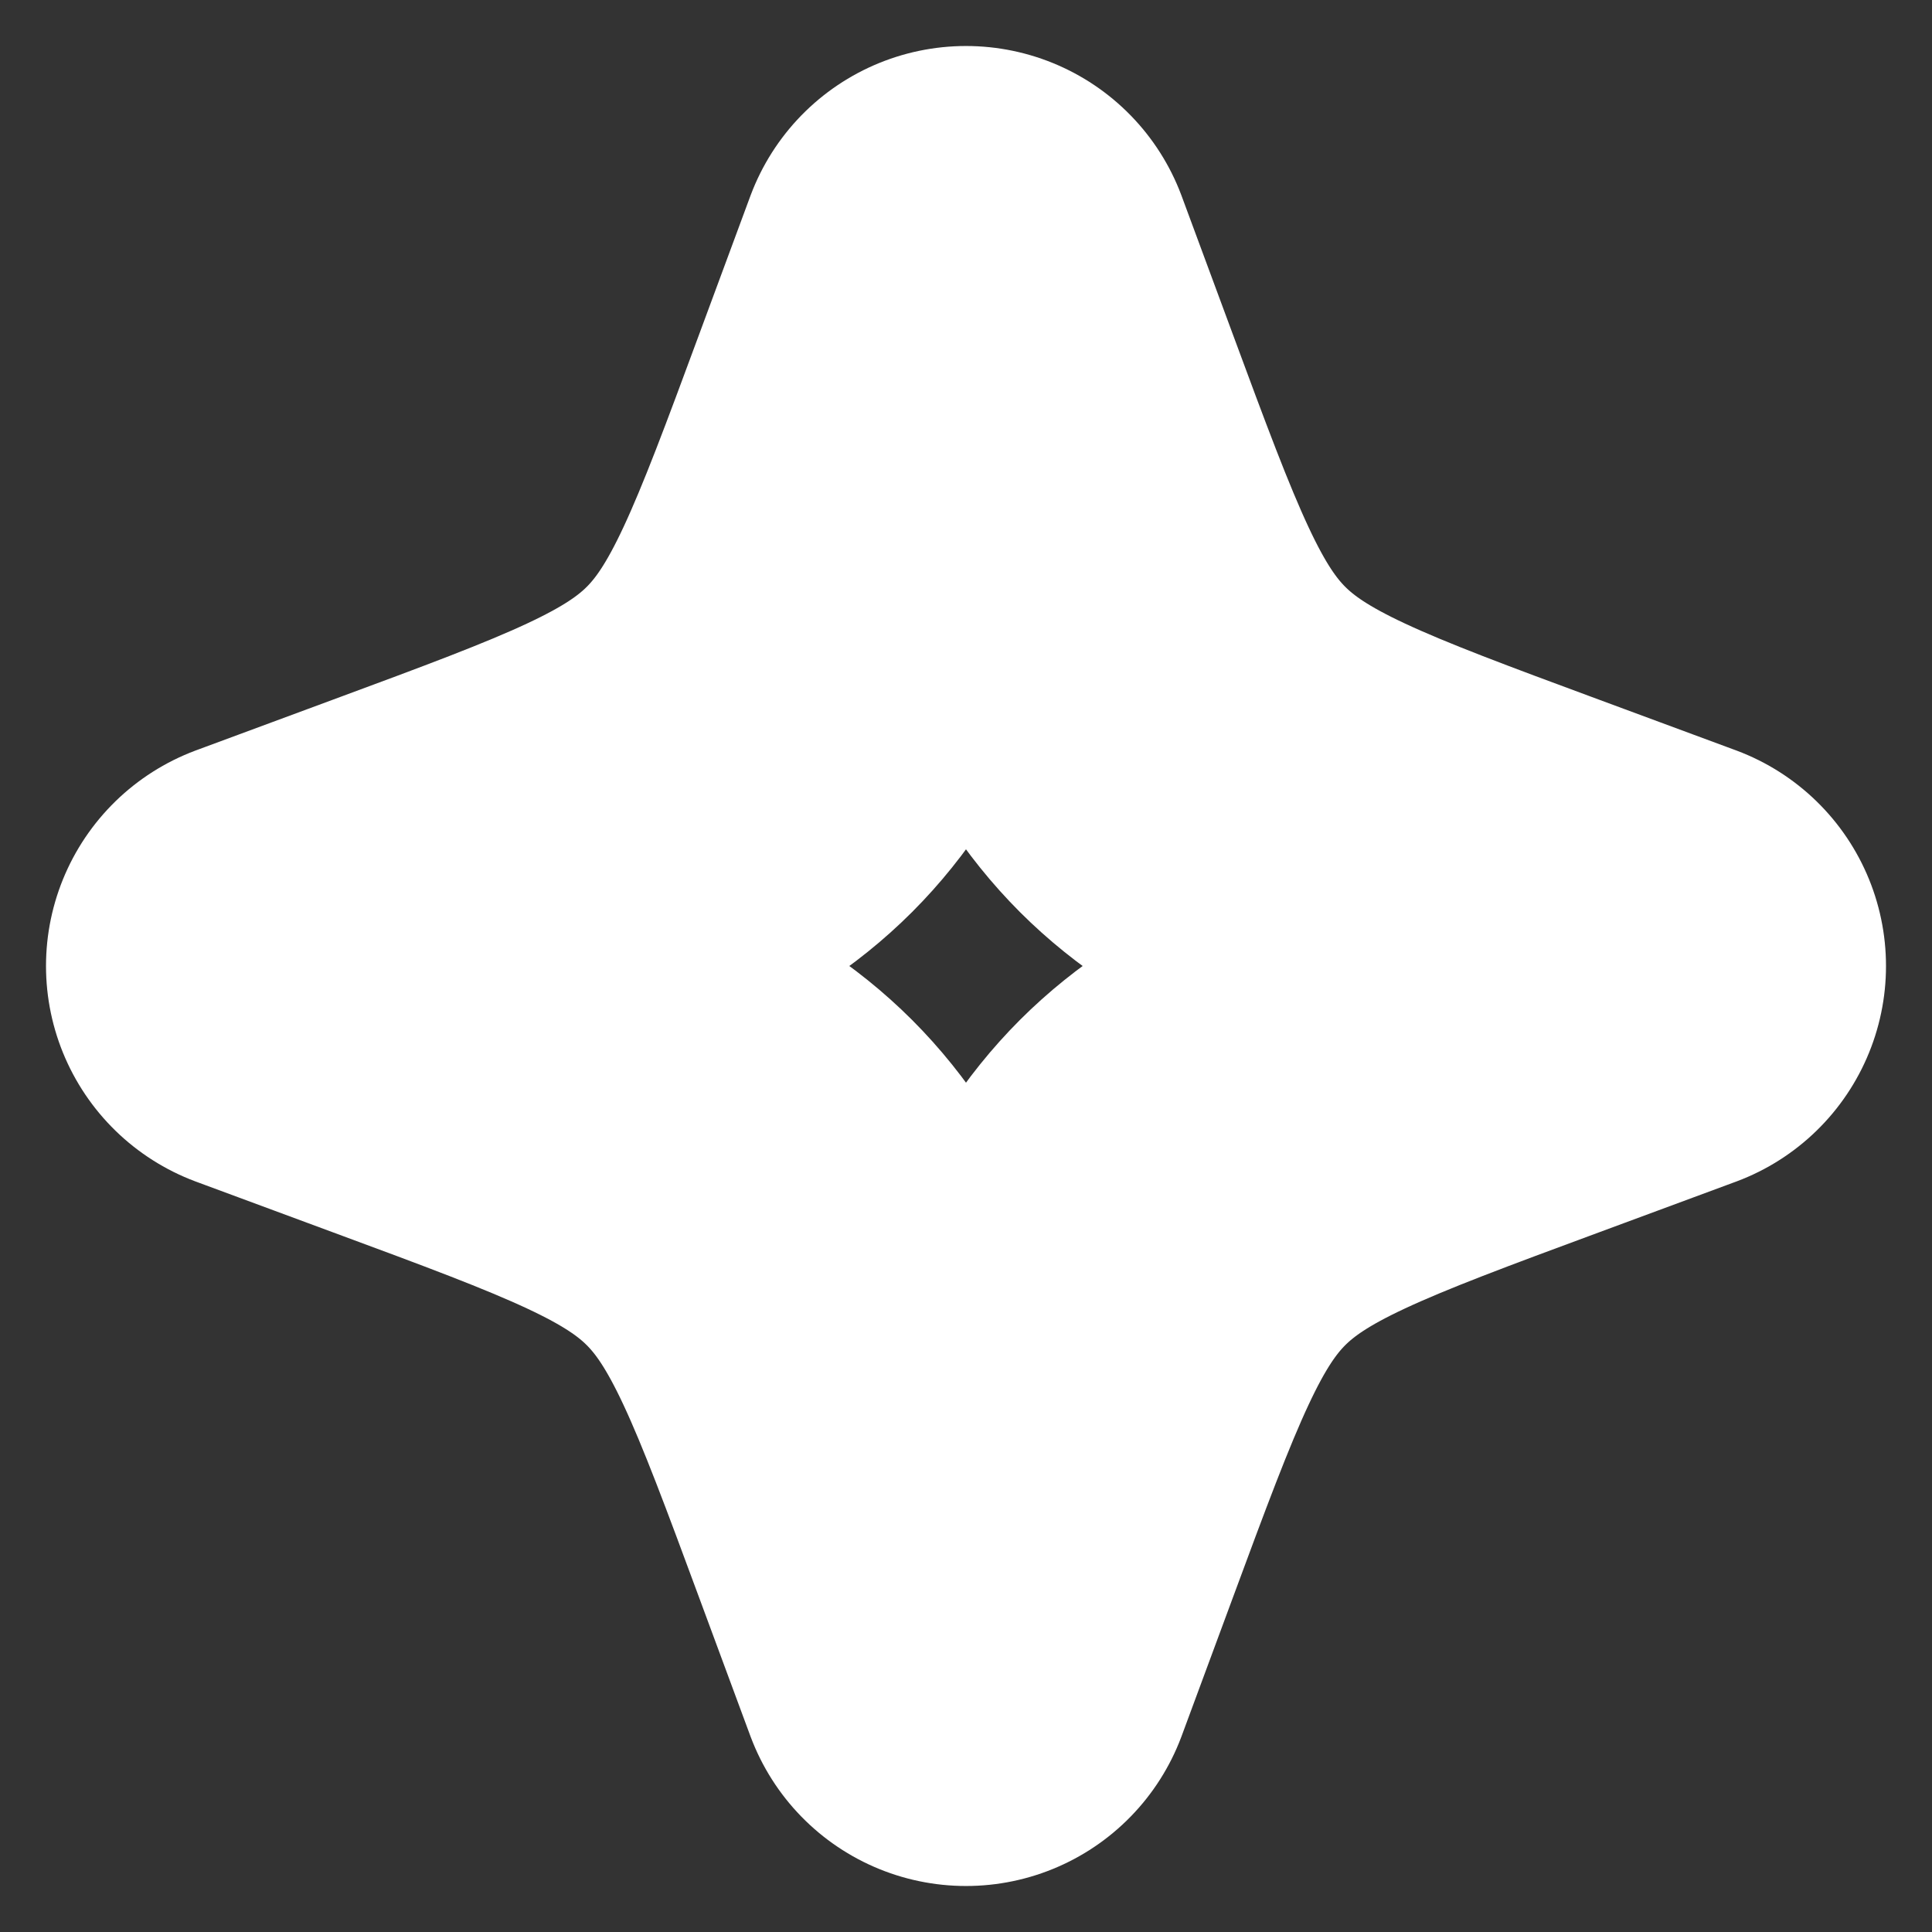 <?xml version="1.0" encoding="utf-8"?>
<svg xmlns="http://www.w3.org/2000/svg" fill="none" height="100%" overflow="visible" preserveAspectRatio="none" style="display: block;" viewBox="0 0 21 21" width="100%">
<rect x="0" y="0" width="21" height="21" fill="#333333" stroke="none"/>
<path d="M10.5 3L9.947 4.494C9.223 6.452 8.86 7.431 8.146 8.146C7.431 8.86 6.452 9.223 4.494 9.947L3 10.5L4.494 11.053C6.452 11.777 7.431 12.14 8.146 12.854C8.86 13.569 9.223 14.548 9.947 16.506L10.5 18L11.053 16.506C11.777 14.548 12.14 13.569 12.854 12.854C13.569 12.14 14.548 11.777 16.506 11.053L18 10.5L16.506 9.947C14.548 9.223 13.569 8.86 12.854 8.146C12.14 7.431 11.777 6.452 11.053 4.494L10.5 3Z" id="Vector" stroke="white" stroke-linejoin="round" stroke-width="5"/>
</svg>
